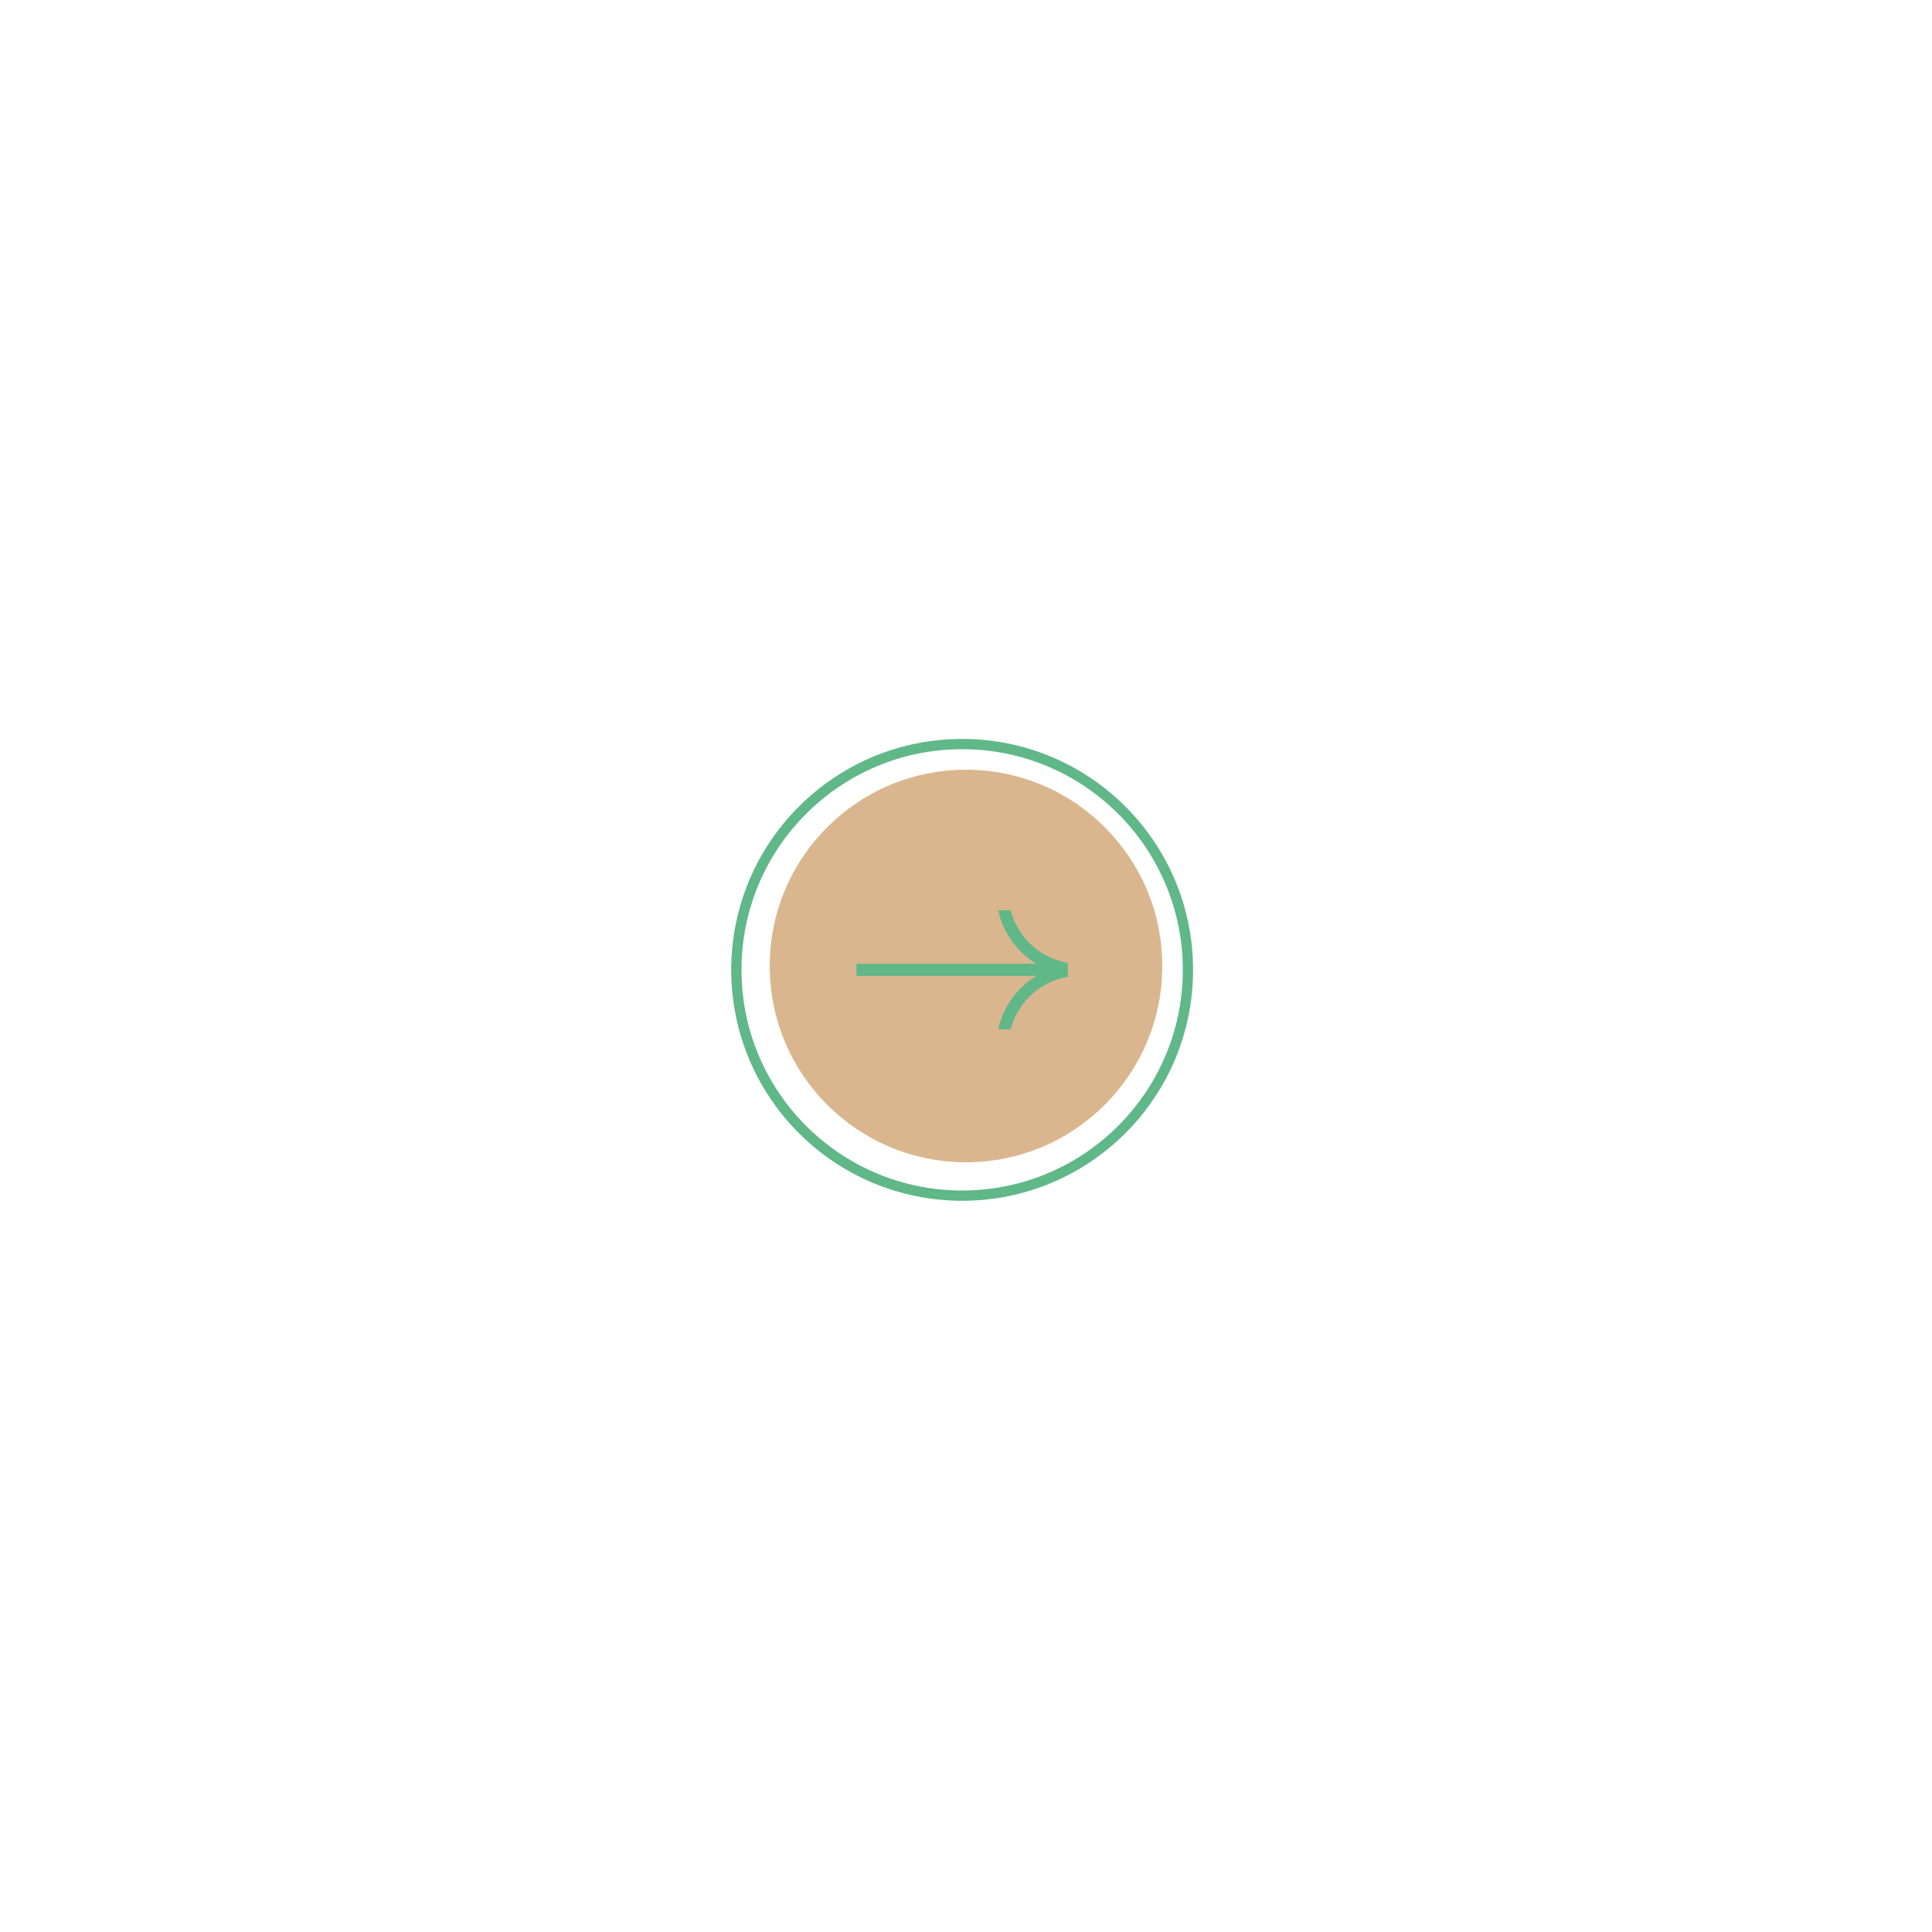 <?xml version="1.0" encoding="UTF-8"?> <svg xmlns="http://www.w3.org/2000/svg" width="251" height="251" viewBox="0 0 251 251" fill="none"> <g filter="url(#filter0_f)"> <circle cx="125.5" cy="125.5" r="25.5" fill="#DAB68E"></circle> </g> <path fill-rule="evenodd" clip-rule="evenodd" d="M136.32 125.613L111.667 125.613L111.667 126.385L136.32 126.385C133.334 127.607 131.041 130.174 130.195 133.333L130.997 133.333C131.989 129.923 134.814 127.293 138.333 126.578L138.333 125.42C134.814 124.706 131.989 122.075 130.997 118.665L130.195 118.665C131.041 121.824 133.334 124.392 136.32 125.613Z" fill="#60B788"></path> <path fill-rule="evenodd" clip-rule="evenodd" d="M111.267 126.785L111.267 125.213L134.643 125.213C132.297 123.785 130.536 121.488 129.808 118.769L129.674 118.265L131.297 118.265L131.381 118.553C132.332 121.822 135.04 124.344 138.413 125.028L138.733 125.093L138.733 126.905L138.413 126.97C135.04 127.655 132.332 130.177 131.381 133.445L131.297 133.733L129.674 133.733L129.808 133.23C130.536 130.51 132.297 128.214 134.643 126.785L111.267 126.785ZM136.322 125.999L136.466 126.728C136.938 126.535 137.428 126.377 137.933 126.257L137.933 125.742C137.428 125.622 136.938 125.464 136.466 125.271L136.322 125.999Z" fill="#60B788"></path> <path fill-rule="evenodd" clip-rule="evenodd" d="M153.667 126C153.667 110.168 140.832 97.333 125 97.333C109.168 97.333 96.333 110.168 96.333 126C96.333 141.832 109.168 154.667 125 154.667C140.832 154.667 153.667 141.832 153.667 126ZM155 126C155 109.431 141.569 96 125 96C108.431 96 95 109.431 95 126C95 142.569 108.431 156 125 156C141.569 156 155 142.569 155 126Z" fill="#60B788"></path> <defs> <filter id="filter0_f" x="0" y="0" width="251" height="251" filterUnits="userSpaceOnUse" color-interpolation-filters="sRGB"> <feFlood flood-opacity="0" result="BackgroundImageFix"></feFlood> <feBlend mode="normal" in="SourceGraphic" in2="BackgroundImageFix" result="shape"></feBlend> <feGaussianBlur stdDeviation="50" result="effect1_foregroundBlur"></feGaussianBlur> </filter> </defs> </svg> 